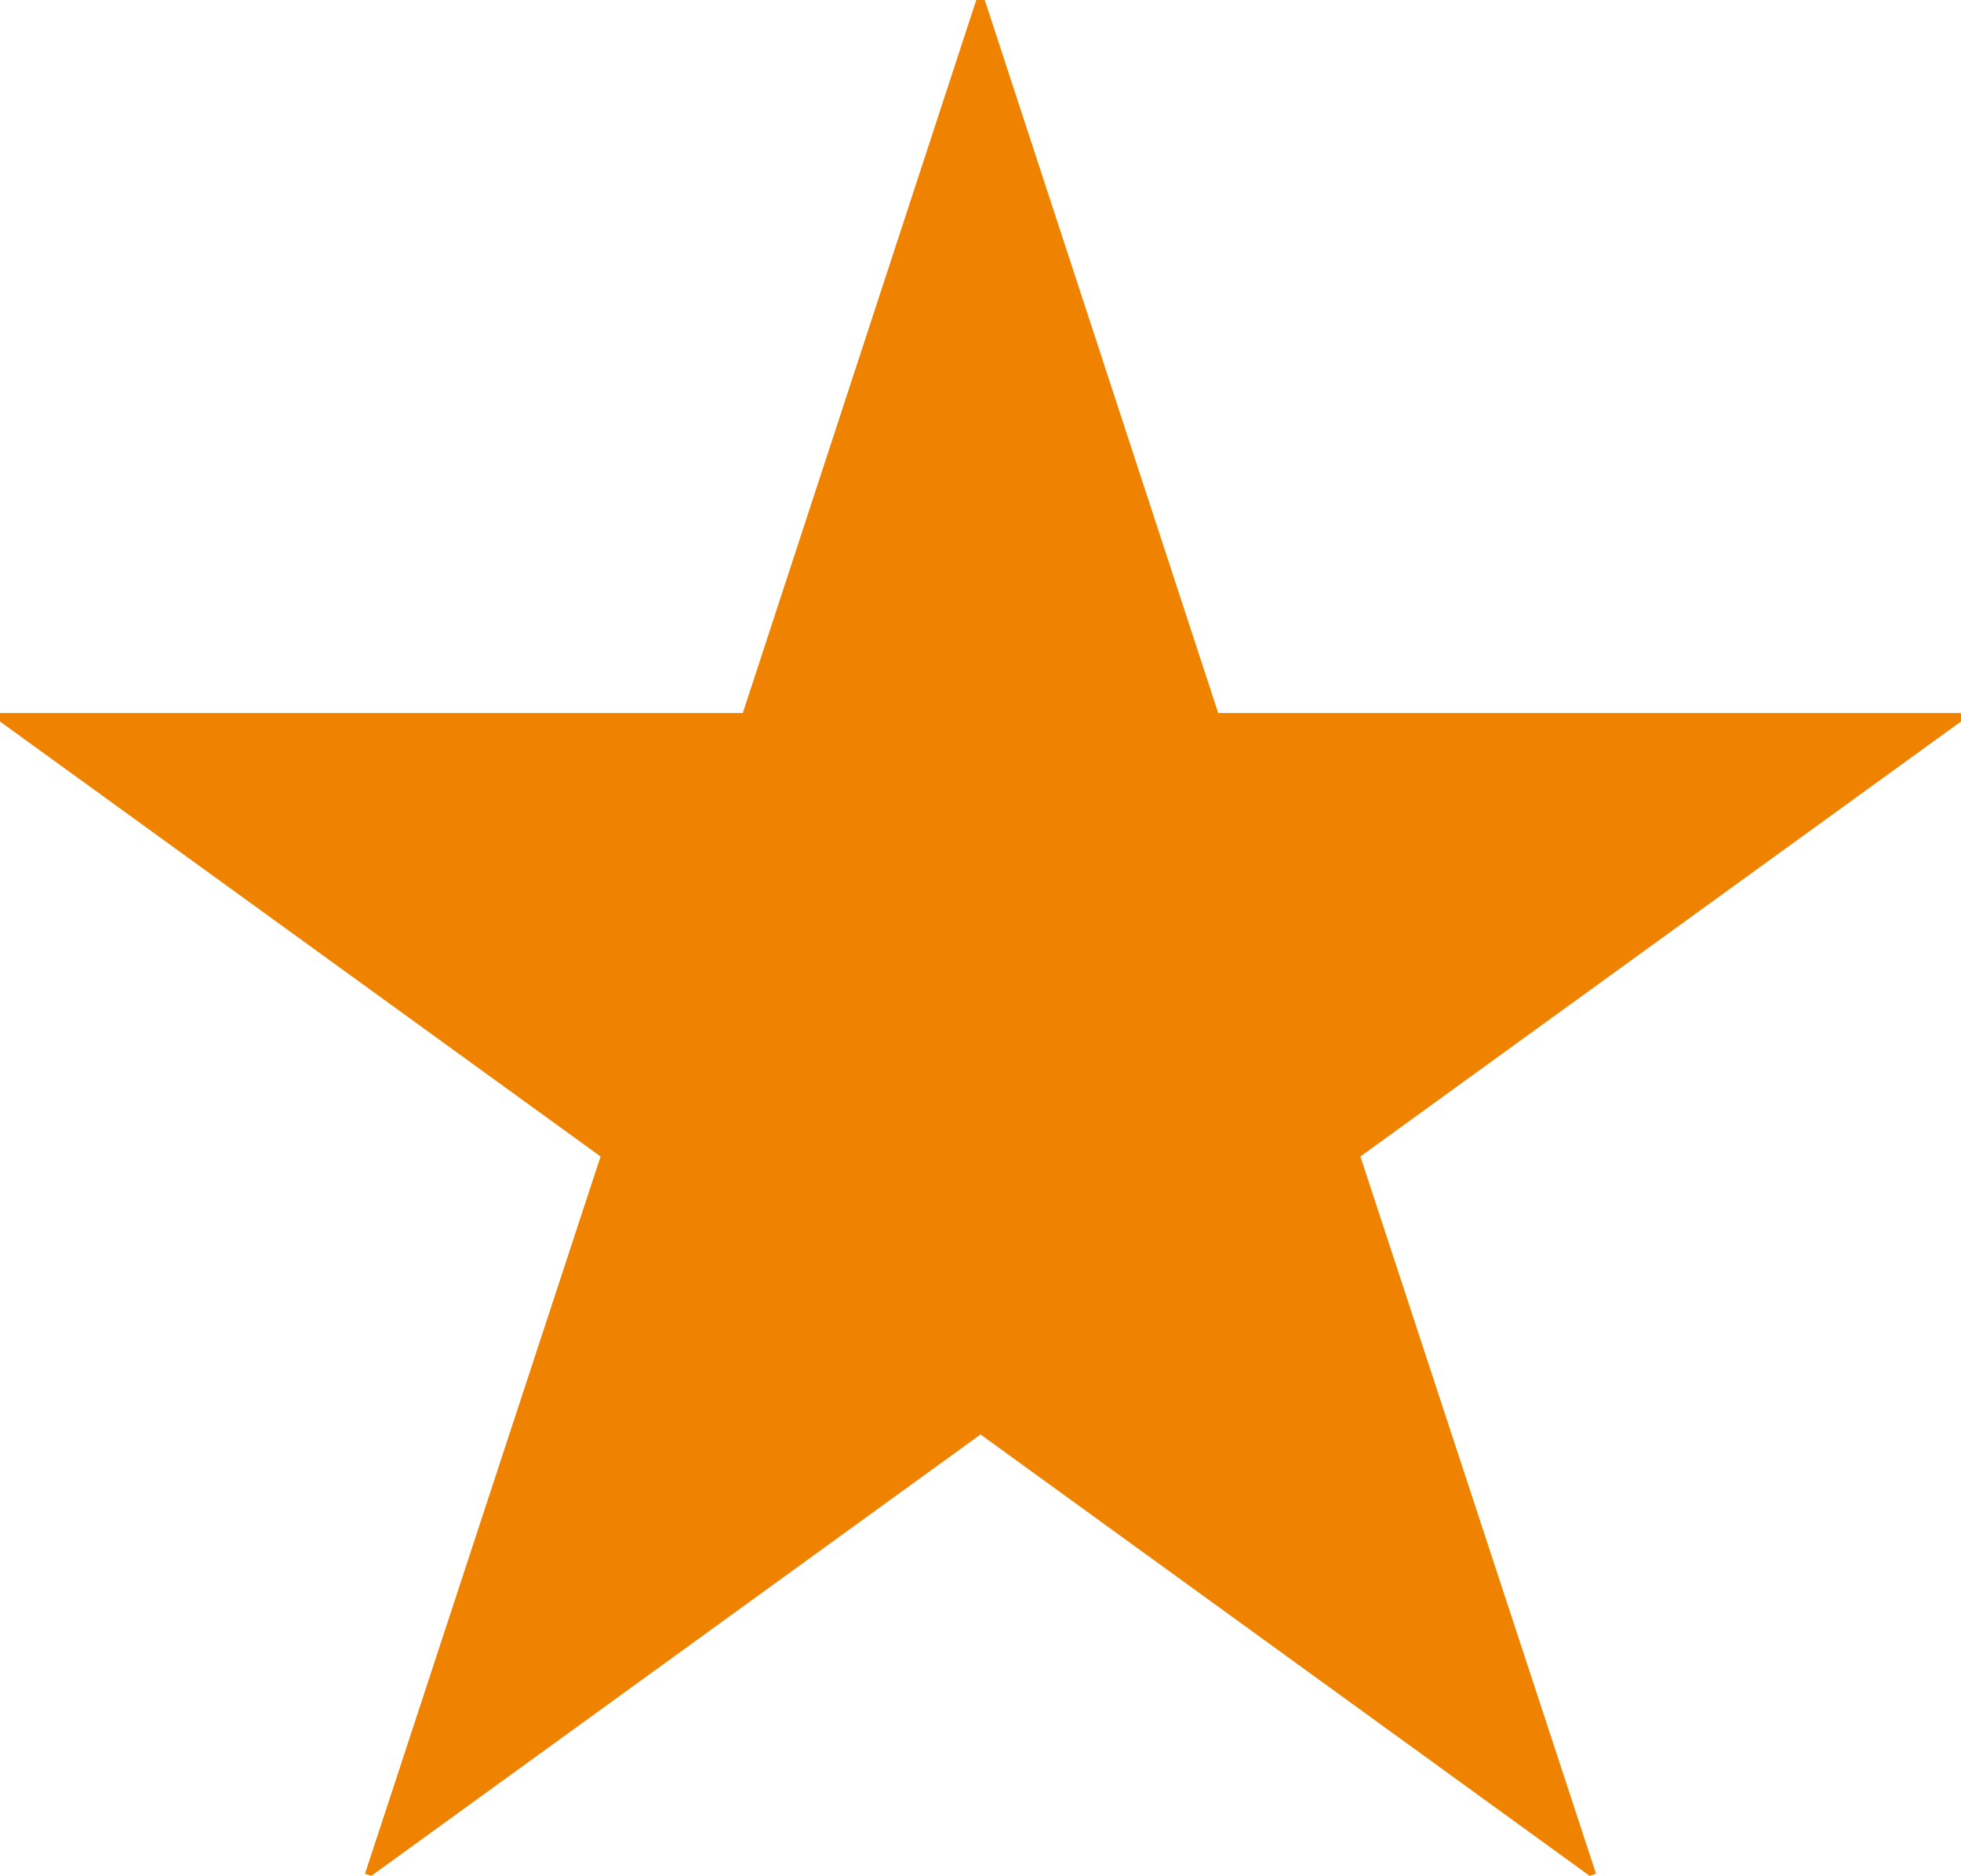 <svg xmlns="http://www.w3.org/2000/svg" width="58.078" height="55.564" viewBox="0 0 58.078 55.564">
  <path id="パス_54490" data-name="パス 54490" d="M205.839,27.7,198.925,6.58h-.251L191.759,27.7h-22v.251l17.788,12.885-6.977,21.245.189.063L198.8,49.07l18.04,13.074.189-.063L210.05,40.836l17.788-12.885V27.7Z" transform="translate(-169.76 -6.58)" fill="#ef8300"/>
</svg>
